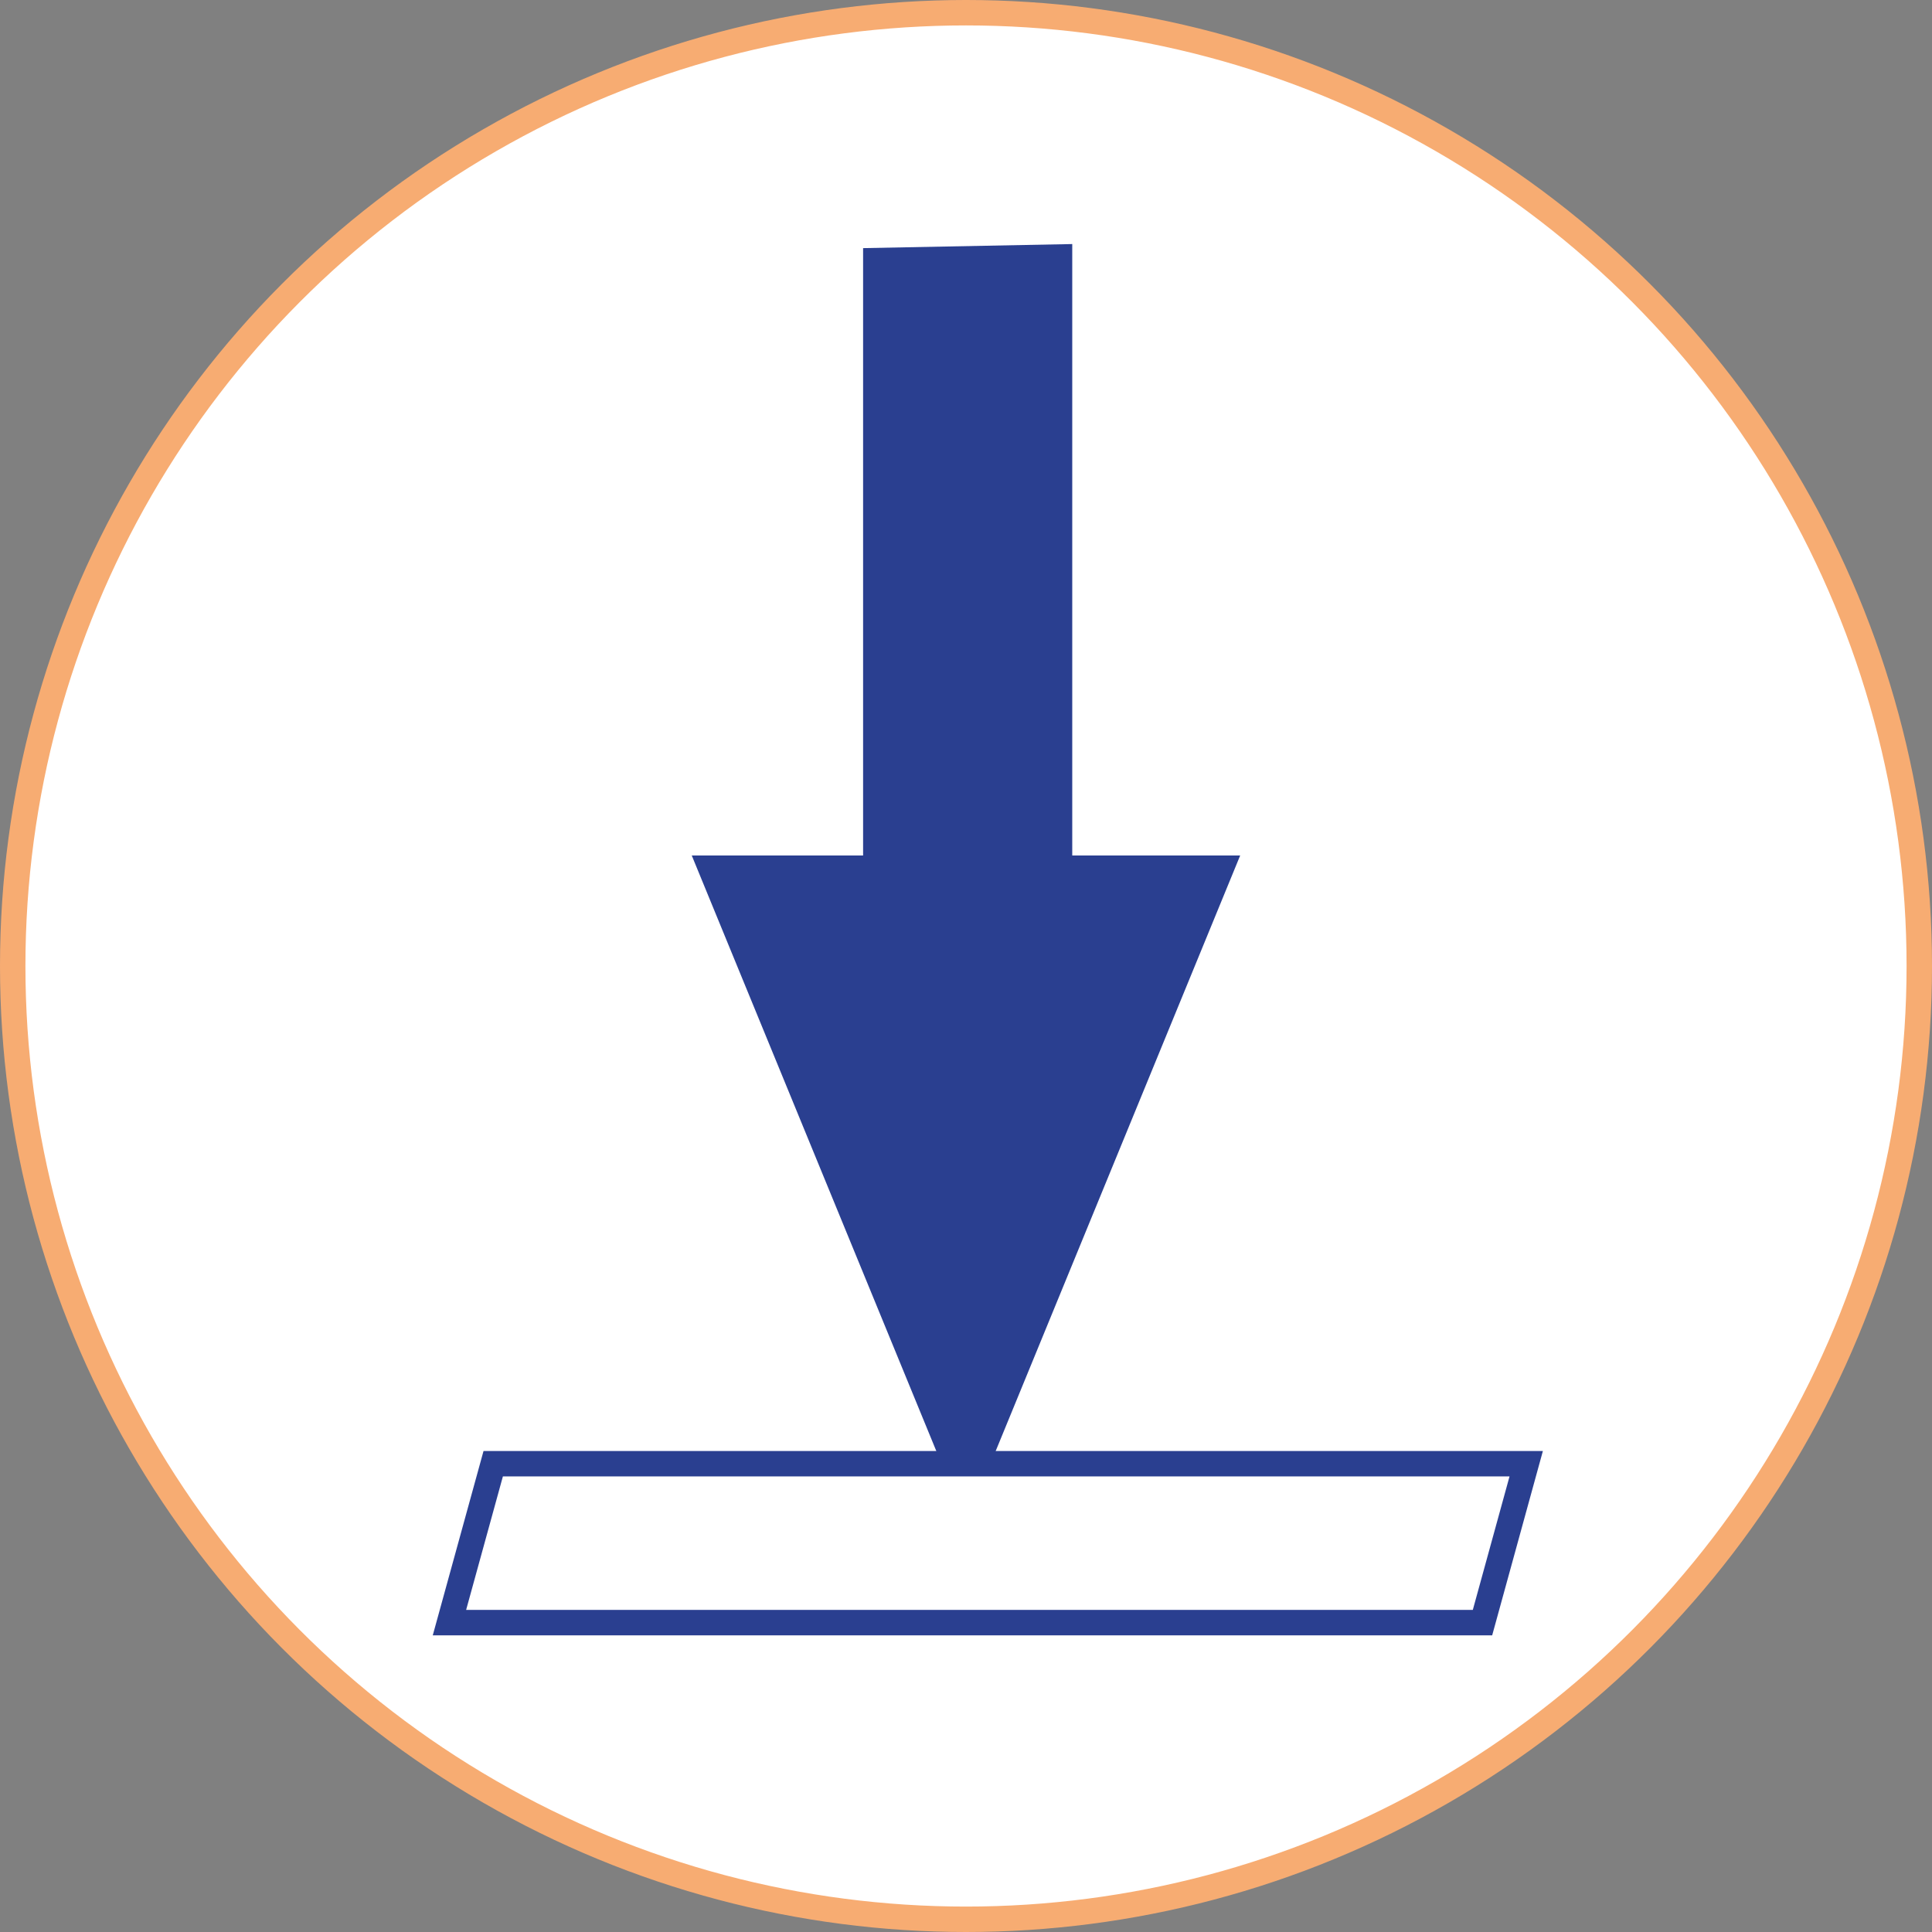 <?xml version="1.0" encoding="utf-8"?>
<!-- Generator: Adobe Illustrator 16.0.3, SVG Export Plug-In . SVG Version: 6.00 Build 0)  -->
<!DOCTYPE svg PUBLIC "-//W3C//DTD SVG 1.1//EN" "http://www.w3.org/Graphics/SVG/1.1/DTD/svg11.dtd">
<svg version="1.1" id="Layer_1" xmlns="http://www.w3.org/2000/svg" xmlns:xlink="http://www.w3.org/1999/xlink" x="0px" y="0px"
	 width="152px" height="152px" viewBox="0 0 152 152" enable-background="new 0 0 152 152" xml:space="preserve">
<rect x="0" y="0" width="152" height="152" fill="#808080" stroke="none"/>
<g>
	<circle fill="#FFFFFF" stroke="#F7AC72" stroke-width="2" stroke-miterlimit="10" cx="76" cy="76" r="75"/>
	<polygon fill="#2A3F90" points="54.423,67.304 67.904,67.304 67.904,19.521 84.359,19.201 84.359,67.304 97.572,67.304 76,119.848 
			"/>
	<polygon fill="#FFFFFF" stroke="#2A3F90" stroke-width="2" stroke-miterlimit="10" points="120.074,115.158 38.803,115.158 
		35.36,127.66 116.635,127.66 	"/>
</g>
</svg>
